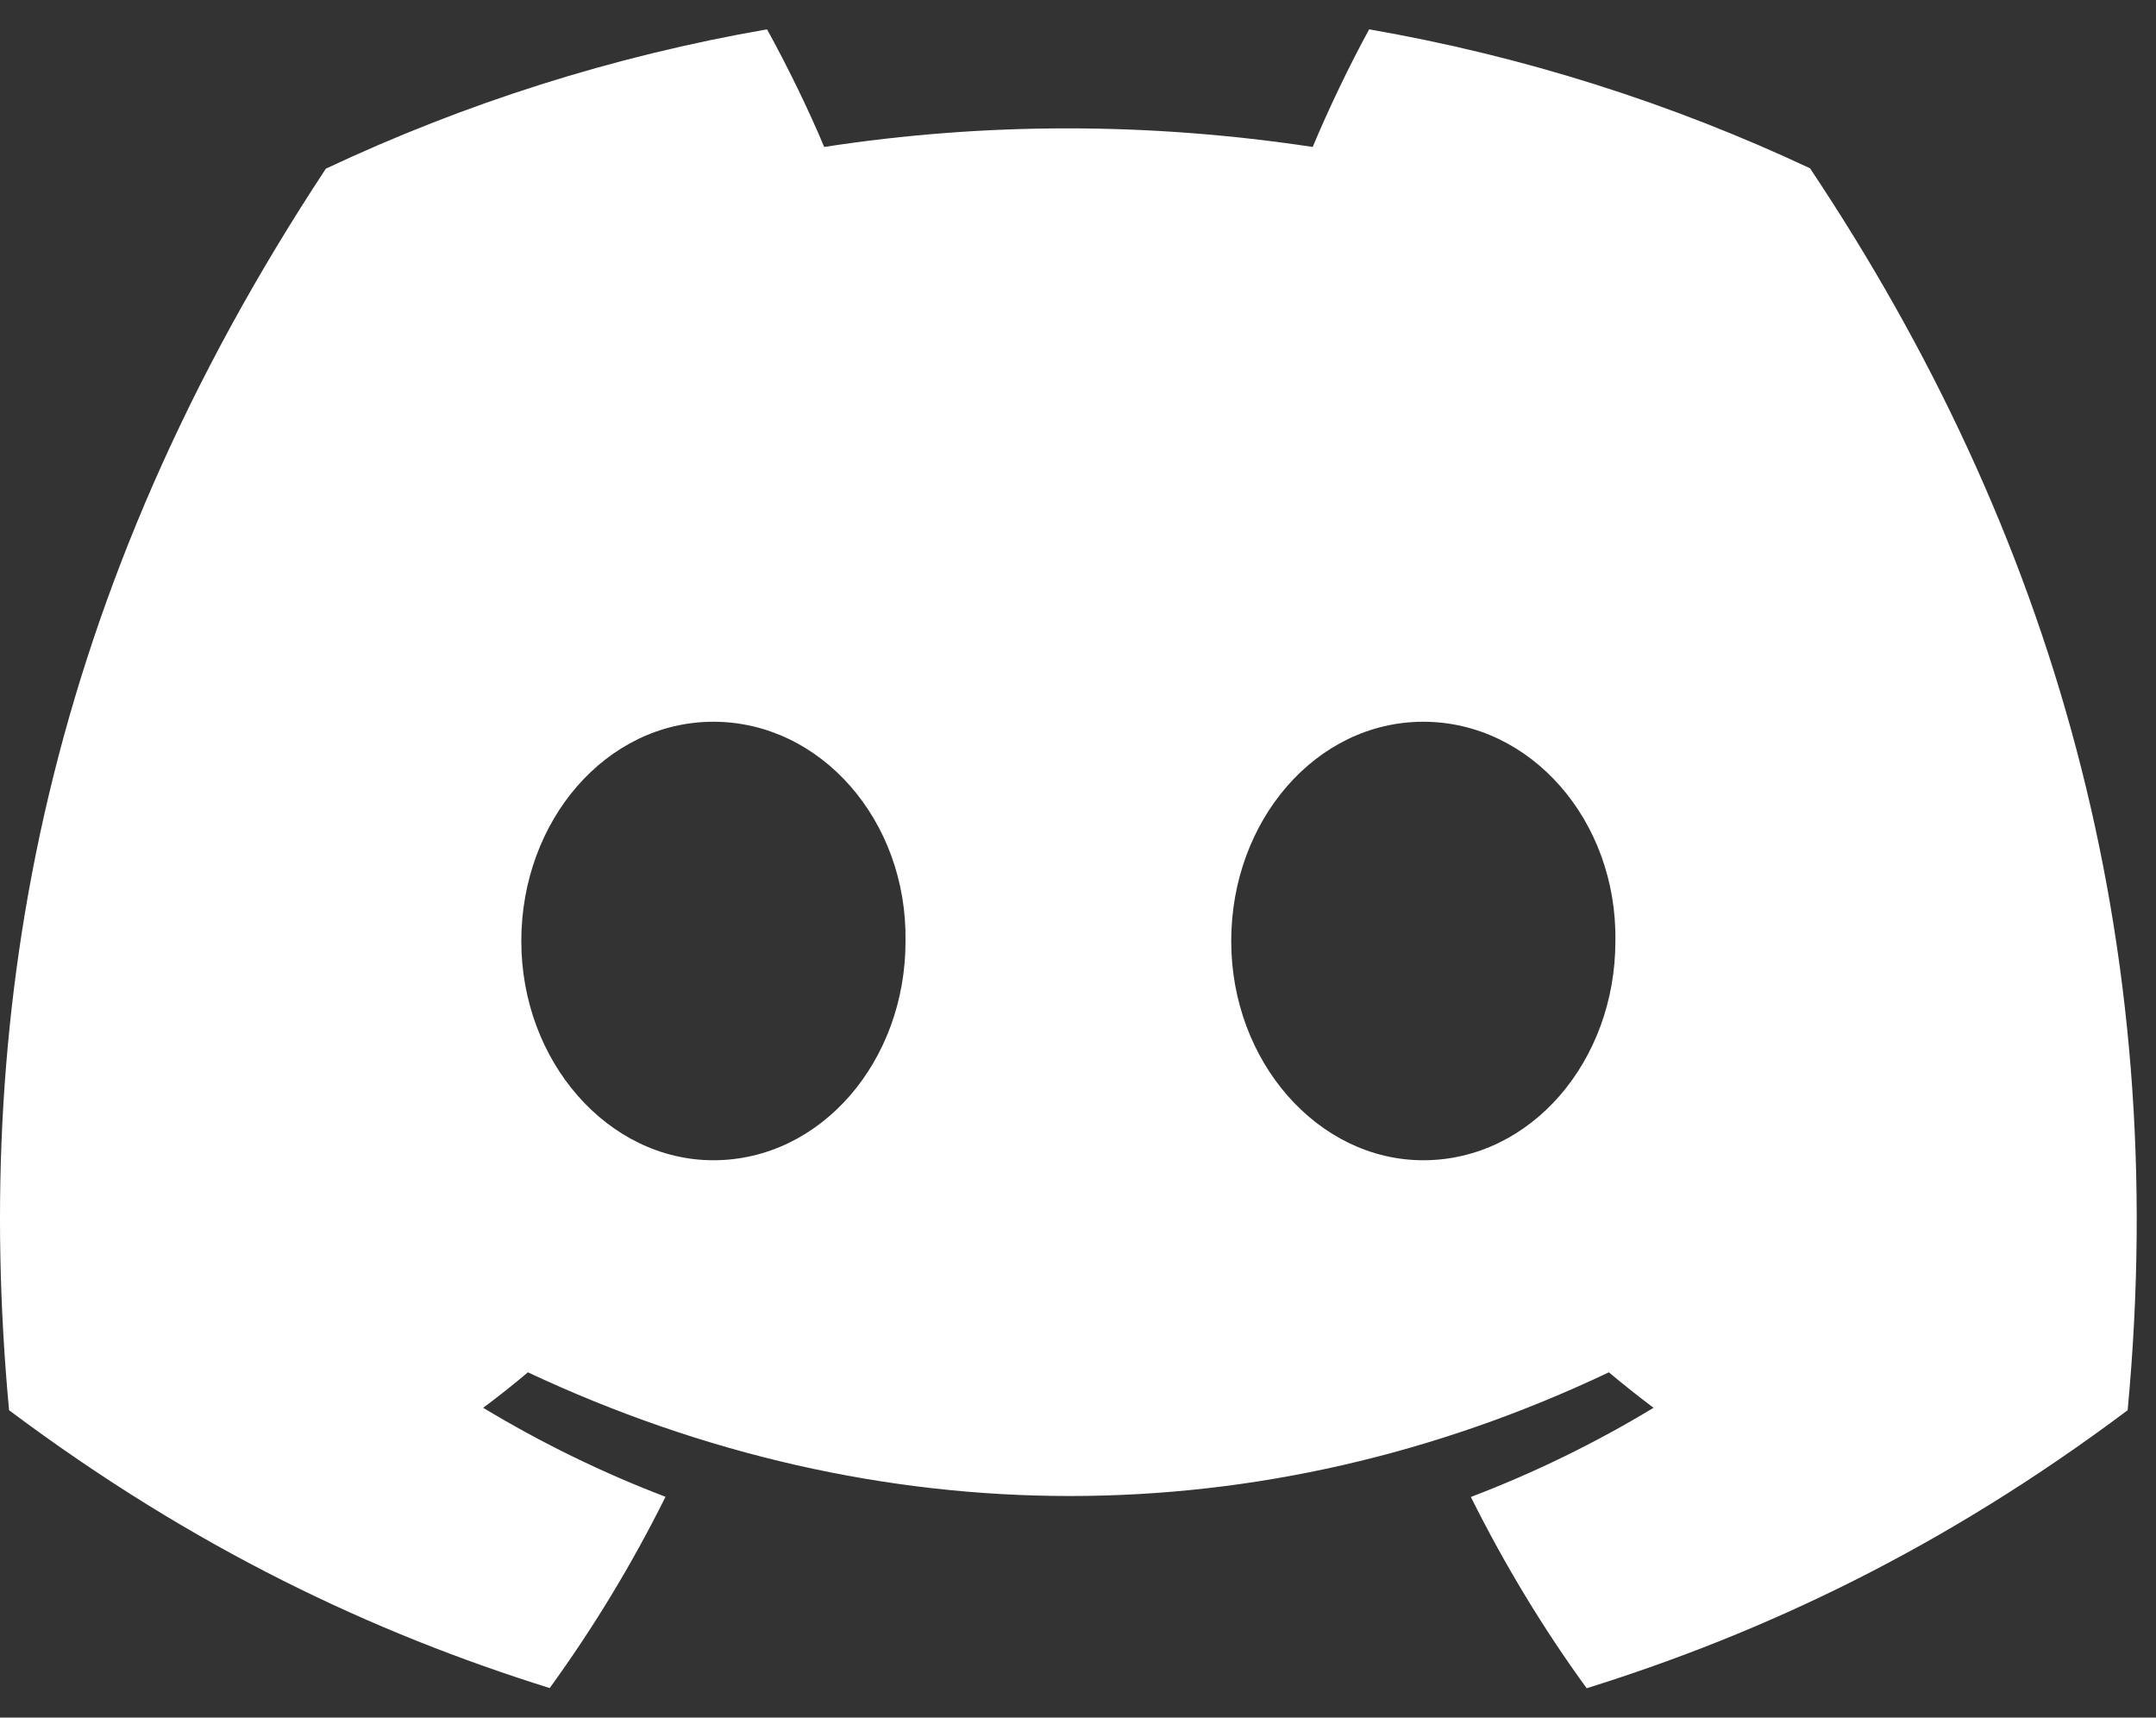 <svg width="59" height="47" viewBox="0 0 59 47" fill="none" xmlns="http://www.w3.org/2000/svg">
    <rect x="0" y="0" width="59" height="47" fill="#333333" stroke="none"/>
    <path d="M49.532 4.605C45.747 2.829 41.7 1.538 37.468 0.803C36.949 1.746 36.342 3.013 35.923 4.021C31.425 3.343 26.969 3.343 22.554 4.021C22.135 3.013 21.514 1.746 20.99 0.803C16.754 1.538 12.703 2.834 8.918 4.615C1.283 16.184 -0.786 27.467 0.248 38.589C5.312 42.381 10.219 44.685 15.043 46.192C16.235 44.548 17.297 42.8 18.212 40.958C16.469 40.294 14.8 39.474 13.222 38.523C13.641 38.212 14.05 37.887 14.446 37.552C24.067 42.065 34.52 42.065 44.027 37.552C44.427 37.887 44.836 38.212 45.25 38.523C43.668 39.479 41.994 40.299 40.251 40.963C41.166 42.8 42.224 44.553 43.42 46.197C48.249 44.689 53.16 42.386 58.224 38.589C59.438 25.695 56.15 14.517 49.532 4.605ZM19.523 31.749C16.635 31.749 14.266 29.045 14.266 25.752C14.266 22.459 16.584 19.75 19.523 19.75C22.462 19.75 24.83 22.454 24.78 25.752C24.784 29.045 22.462 31.749 19.523 31.749ZM38.949 31.749C36.061 31.749 33.693 29.045 33.693 25.752C33.693 22.459 36.011 19.75 38.949 19.75C41.888 19.75 44.257 22.454 44.206 25.752C44.206 29.045 41.888 31.749 38.949 31.749Z"
          fill="white"/>
</svg>
